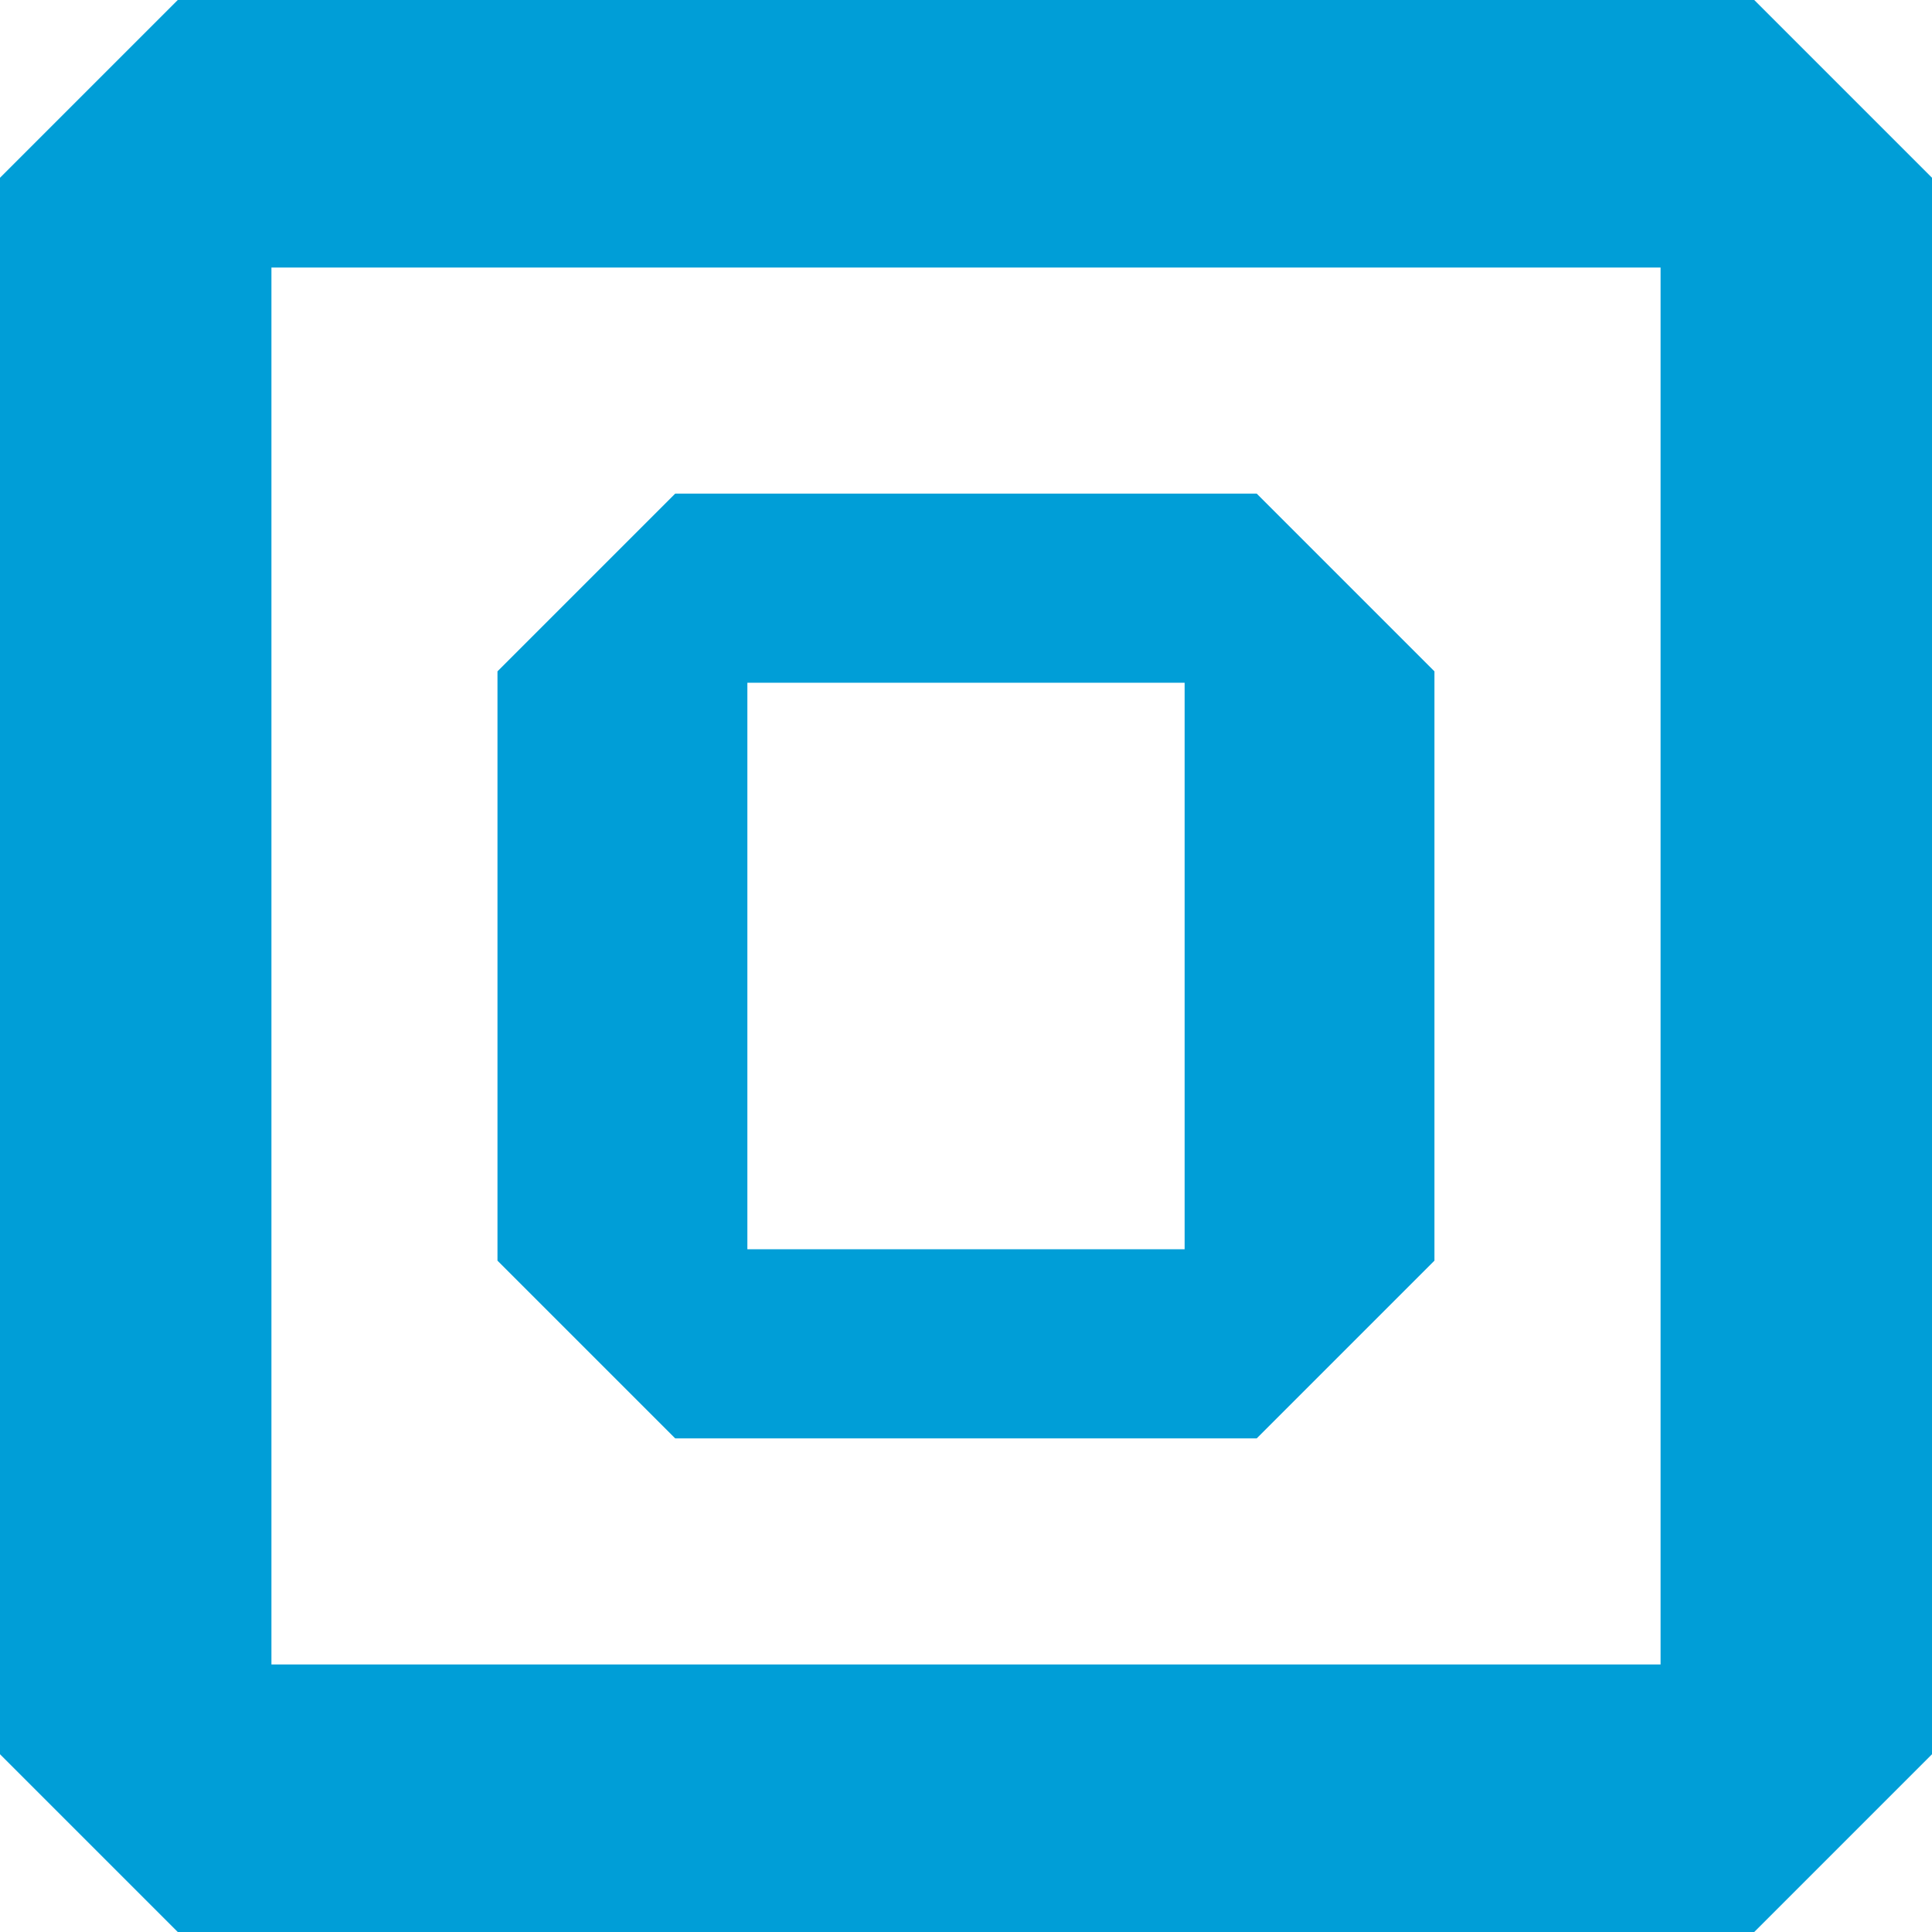 <?xml version="1.0" encoding="UTF-8"?> <svg xmlns="http://www.w3.org/2000/svg" xmlns:xlink="http://www.w3.org/1999/xlink" version="1.1" id="Capa_1" x="0px" y="0px" viewBox="0 0 259.23 259.23" style="enable-background:new 0 0 259.23 259.23;" xml:space="preserve"> <style type="text/css"> .st0{fill:#DADADA;} .st1{fill:#3F3F3E;} .st2{fill:#009ED7;} </style> <g> <path class="st2" d="M90.6,66.23L66.75,90.08v79.07L90.6,193h78.02l23.85-23.85V90.08l-23.85-23.85H90.6z M158.95,167.62h-58.67 V91.61h58.67V167.62z"></path> <path class="st2" d="M235.38,0H23.85L0,23.85v211.53l23.85,23.85l211.53,0l23.85-23.85V23.85L235.38,0z M222.81,223.33H36.42V35.9 h186.39V223.33z"></path> </g> </svg> 